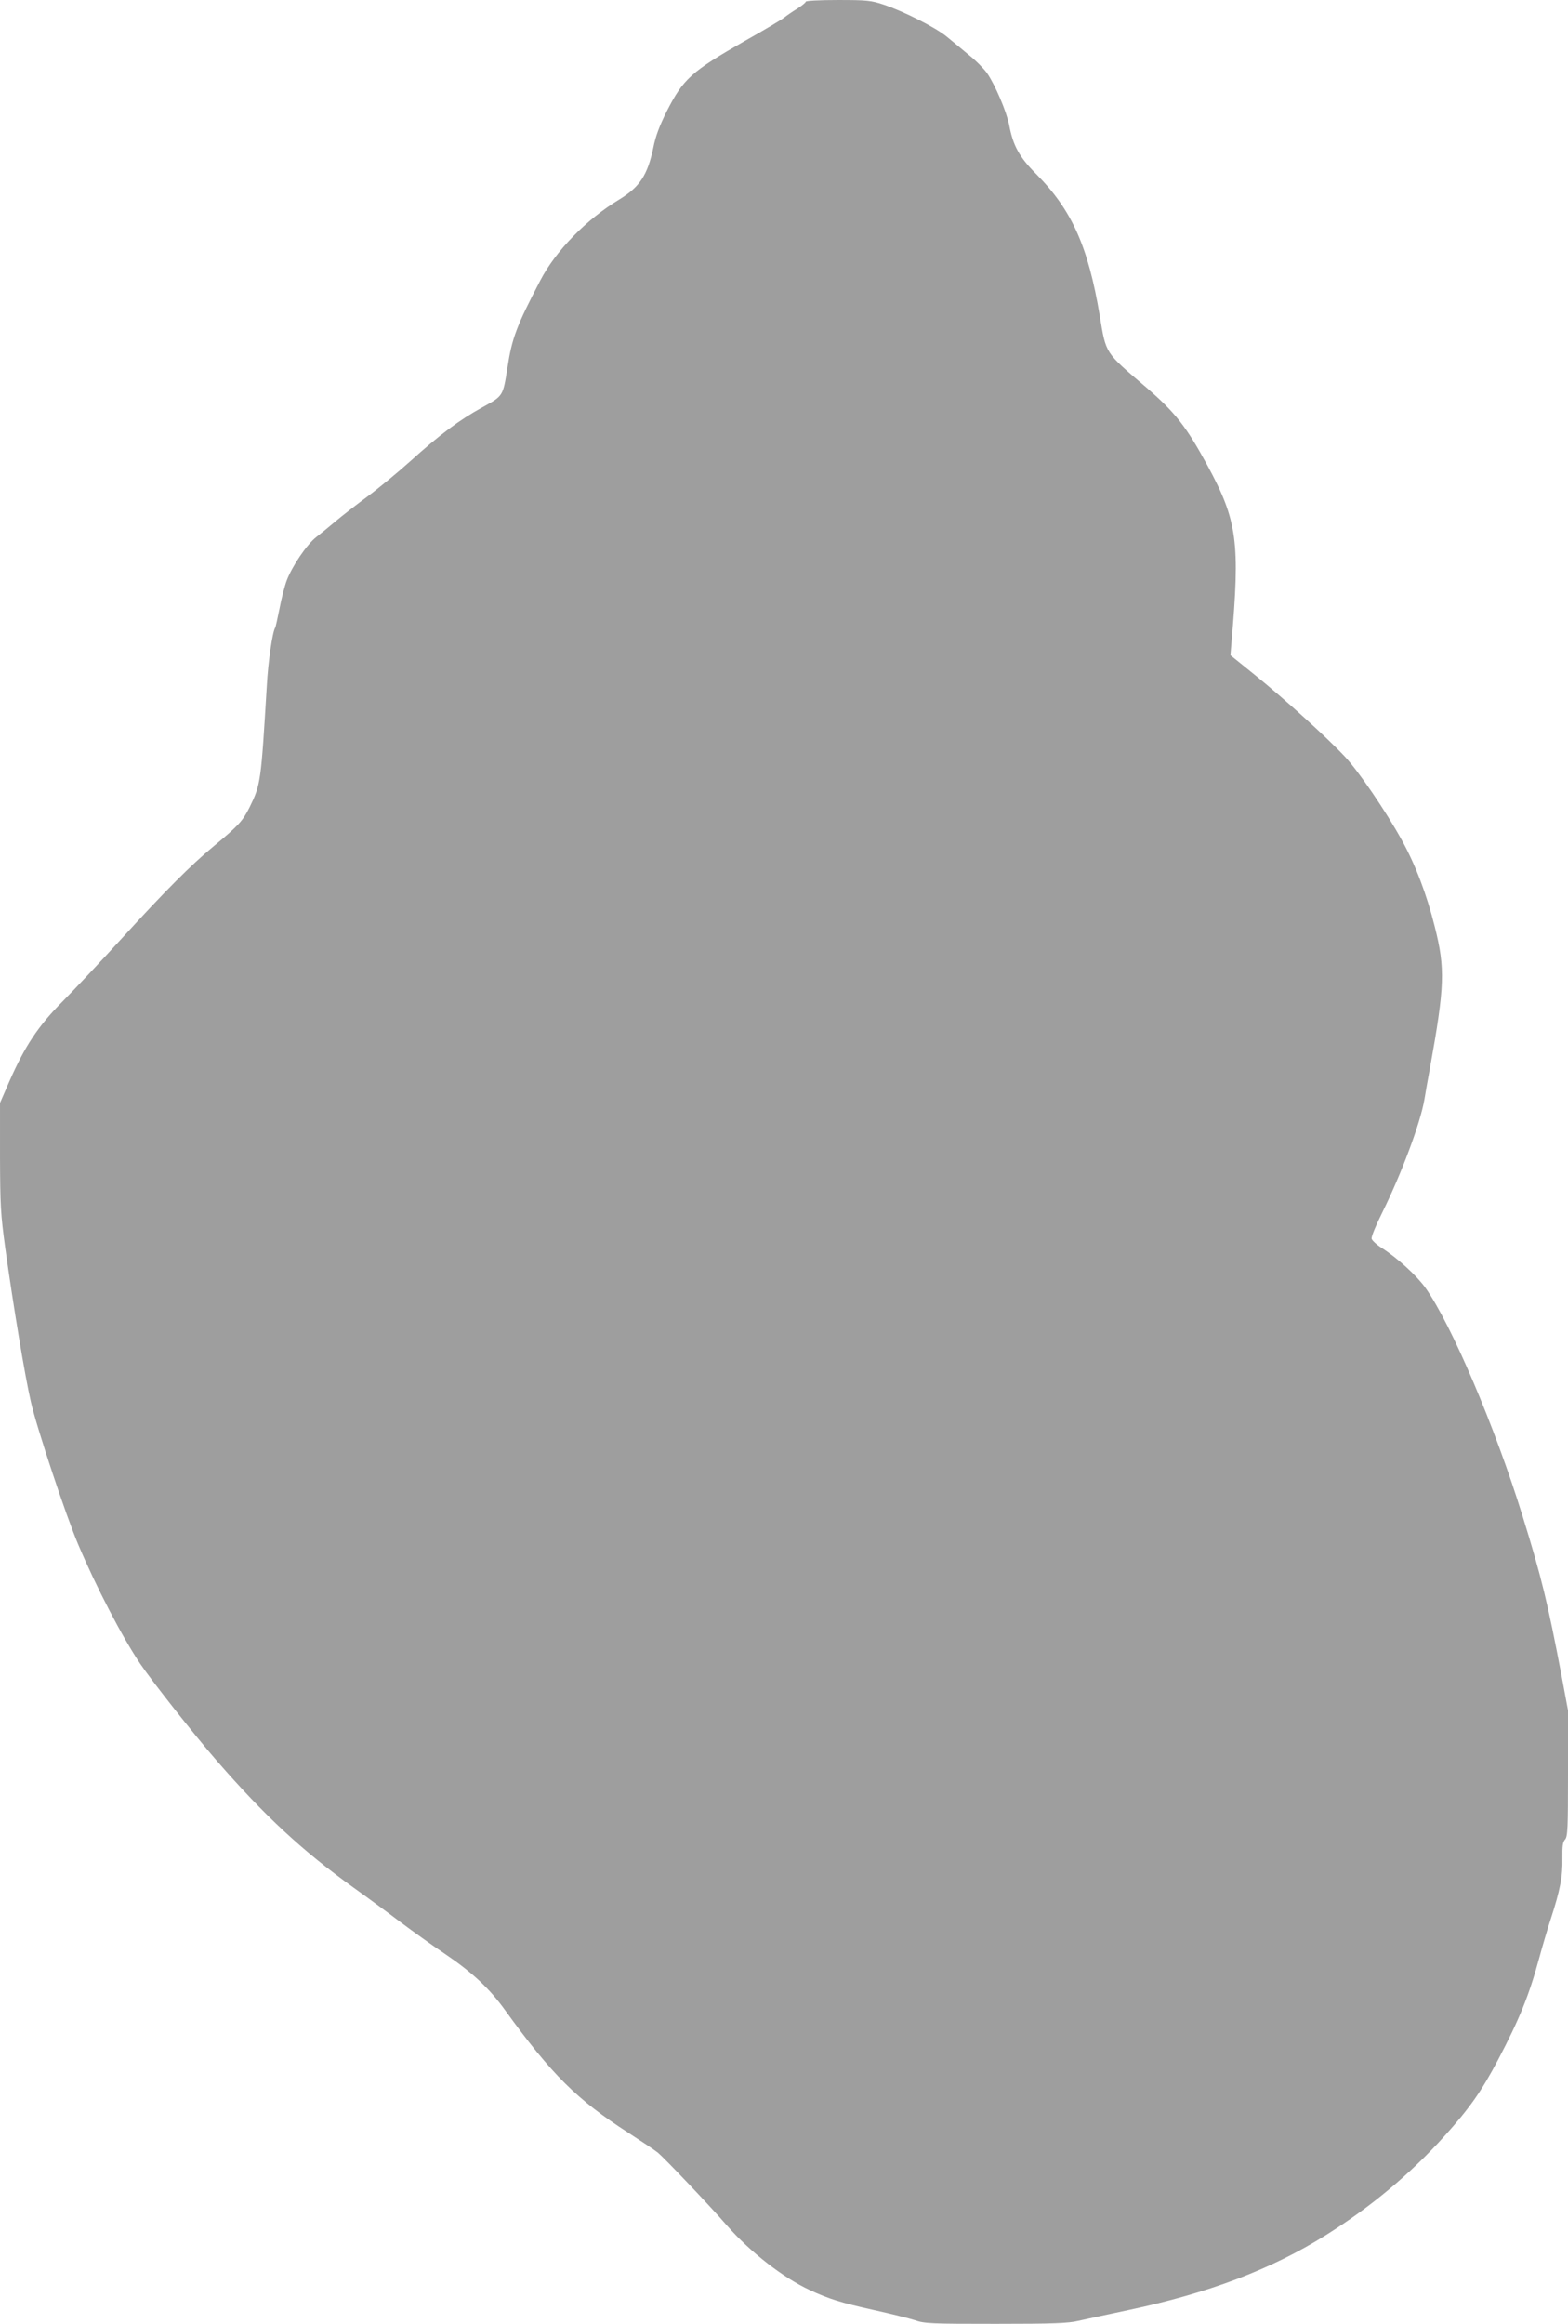 <?xml version="1.0" standalone="no"?>
<!DOCTYPE svg PUBLIC "-//W3C//DTD SVG 20010904//EN"
 "http://www.w3.org/TR/2001/REC-SVG-20010904/DTD/svg10.dtd">
<svg version="1.0" xmlns="http://www.w3.org/2000/svg"
 width="864pt" height="1280pt" viewBox="0 0 864 1280"
 preserveAspectRatio="xMidYMid meet">
<g transform="translate(0,1280) scale(0.1,-0.1)"
fill="#9e9e9e" stroke="none">
<path d="M4440 12791 c0 -5 -21 -22 -46 -38 -25 -15 -57 -37 -72 -49 -15 -12
-112 -70 -217 -129 -297 -170 -340 -209 -432 -390 -39 -78 -61 -136 -73 -198
-32 -152 -75 -217 -188 -286 -180 -108 -351 -284 -435 -446 -131 -251 -156
-317 -181 -481 -25 -158 -23 -154 -139 -218 -126 -69 -235 -151 -397 -297 -69
-62 -176 -150 -238 -196 -62 -46 -141 -107 -175 -136 -34 -29 -81 -67 -104
-85 -52 -40 -133 -160 -163 -239 -12 -32 -30 -102 -40 -156 -11 -54 -21 -101
-24 -105 -15 -24 -39 -189 -46 -322 -32 -529 -33 -540 -95 -667 -38 -76 -61
-101 -200 -216 -123 -102 -263 -242 -505 -507 -113 -124 -259 -279 -325 -346
-136 -137 -208 -246 -295 -444 l-50 -115 0 -295 c1 -269 3 -314 29 -505 45
-322 108 -703 141 -846 32 -142 193 -626 260 -784 100 -237 244 -513 343 -660
66 -97 303 -398 422 -534 262 -302 473 -497 750 -696 83 -59 202 -147 265
-195 63 -47 170 -124 237 -169 154 -104 249 -192 338 -316 254 -351 395 -491
675 -671 74 -48 149 -98 165 -111 38 -32 286 -292 382 -403 126 -144 310 -287
455 -354 105 -49 172 -70 357 -111 91 -20 191 -45 222 -55 54 -19 88 -20 446
-20 314 0 400 3 453 16 36 8 161 35 279 60 440 93 786 224 1086 412 246 154
467 338 655 547 139 154 203 246 294 418 118 224 172 358 226 557 17 63 46
162 65 220 52 160 66 235 64 333 -1 69 2 91 15 105 14 17 16 58 16 365 l0 346
-35 188 c-76 401 -111 546 -214 878 -153 496 -394 1061 -537 1262 -48 67 -154
164 -240 219 -29 18 -54 42 -56 51 -3 10 24 75 59 145 107 217 210 493 232
623 5 33 19 110 30 170 82 453 85 550 27 780 -44 177 -107 343 -181 476 -88
160 -239 381 -314 461 -98 105 -333 318 -496 450 l-135 109 5 62 c49 562 33
678 -131 982 -118 217 -178 293 -339 432 -228 195 -220 182 -255 393 -64 383
-154 583 -349 780 -94 94 -129 158 -150 270 -14 73 -77 222 -122 287 -17 24
-61 69 -100 100 -38 32 -93 77 -122 101 -60 50 -238 140 -349 177 -70 23 -91
25 -252 25 -101 0 -176 -4 -176 -9z"/>
</g>
</svg>
